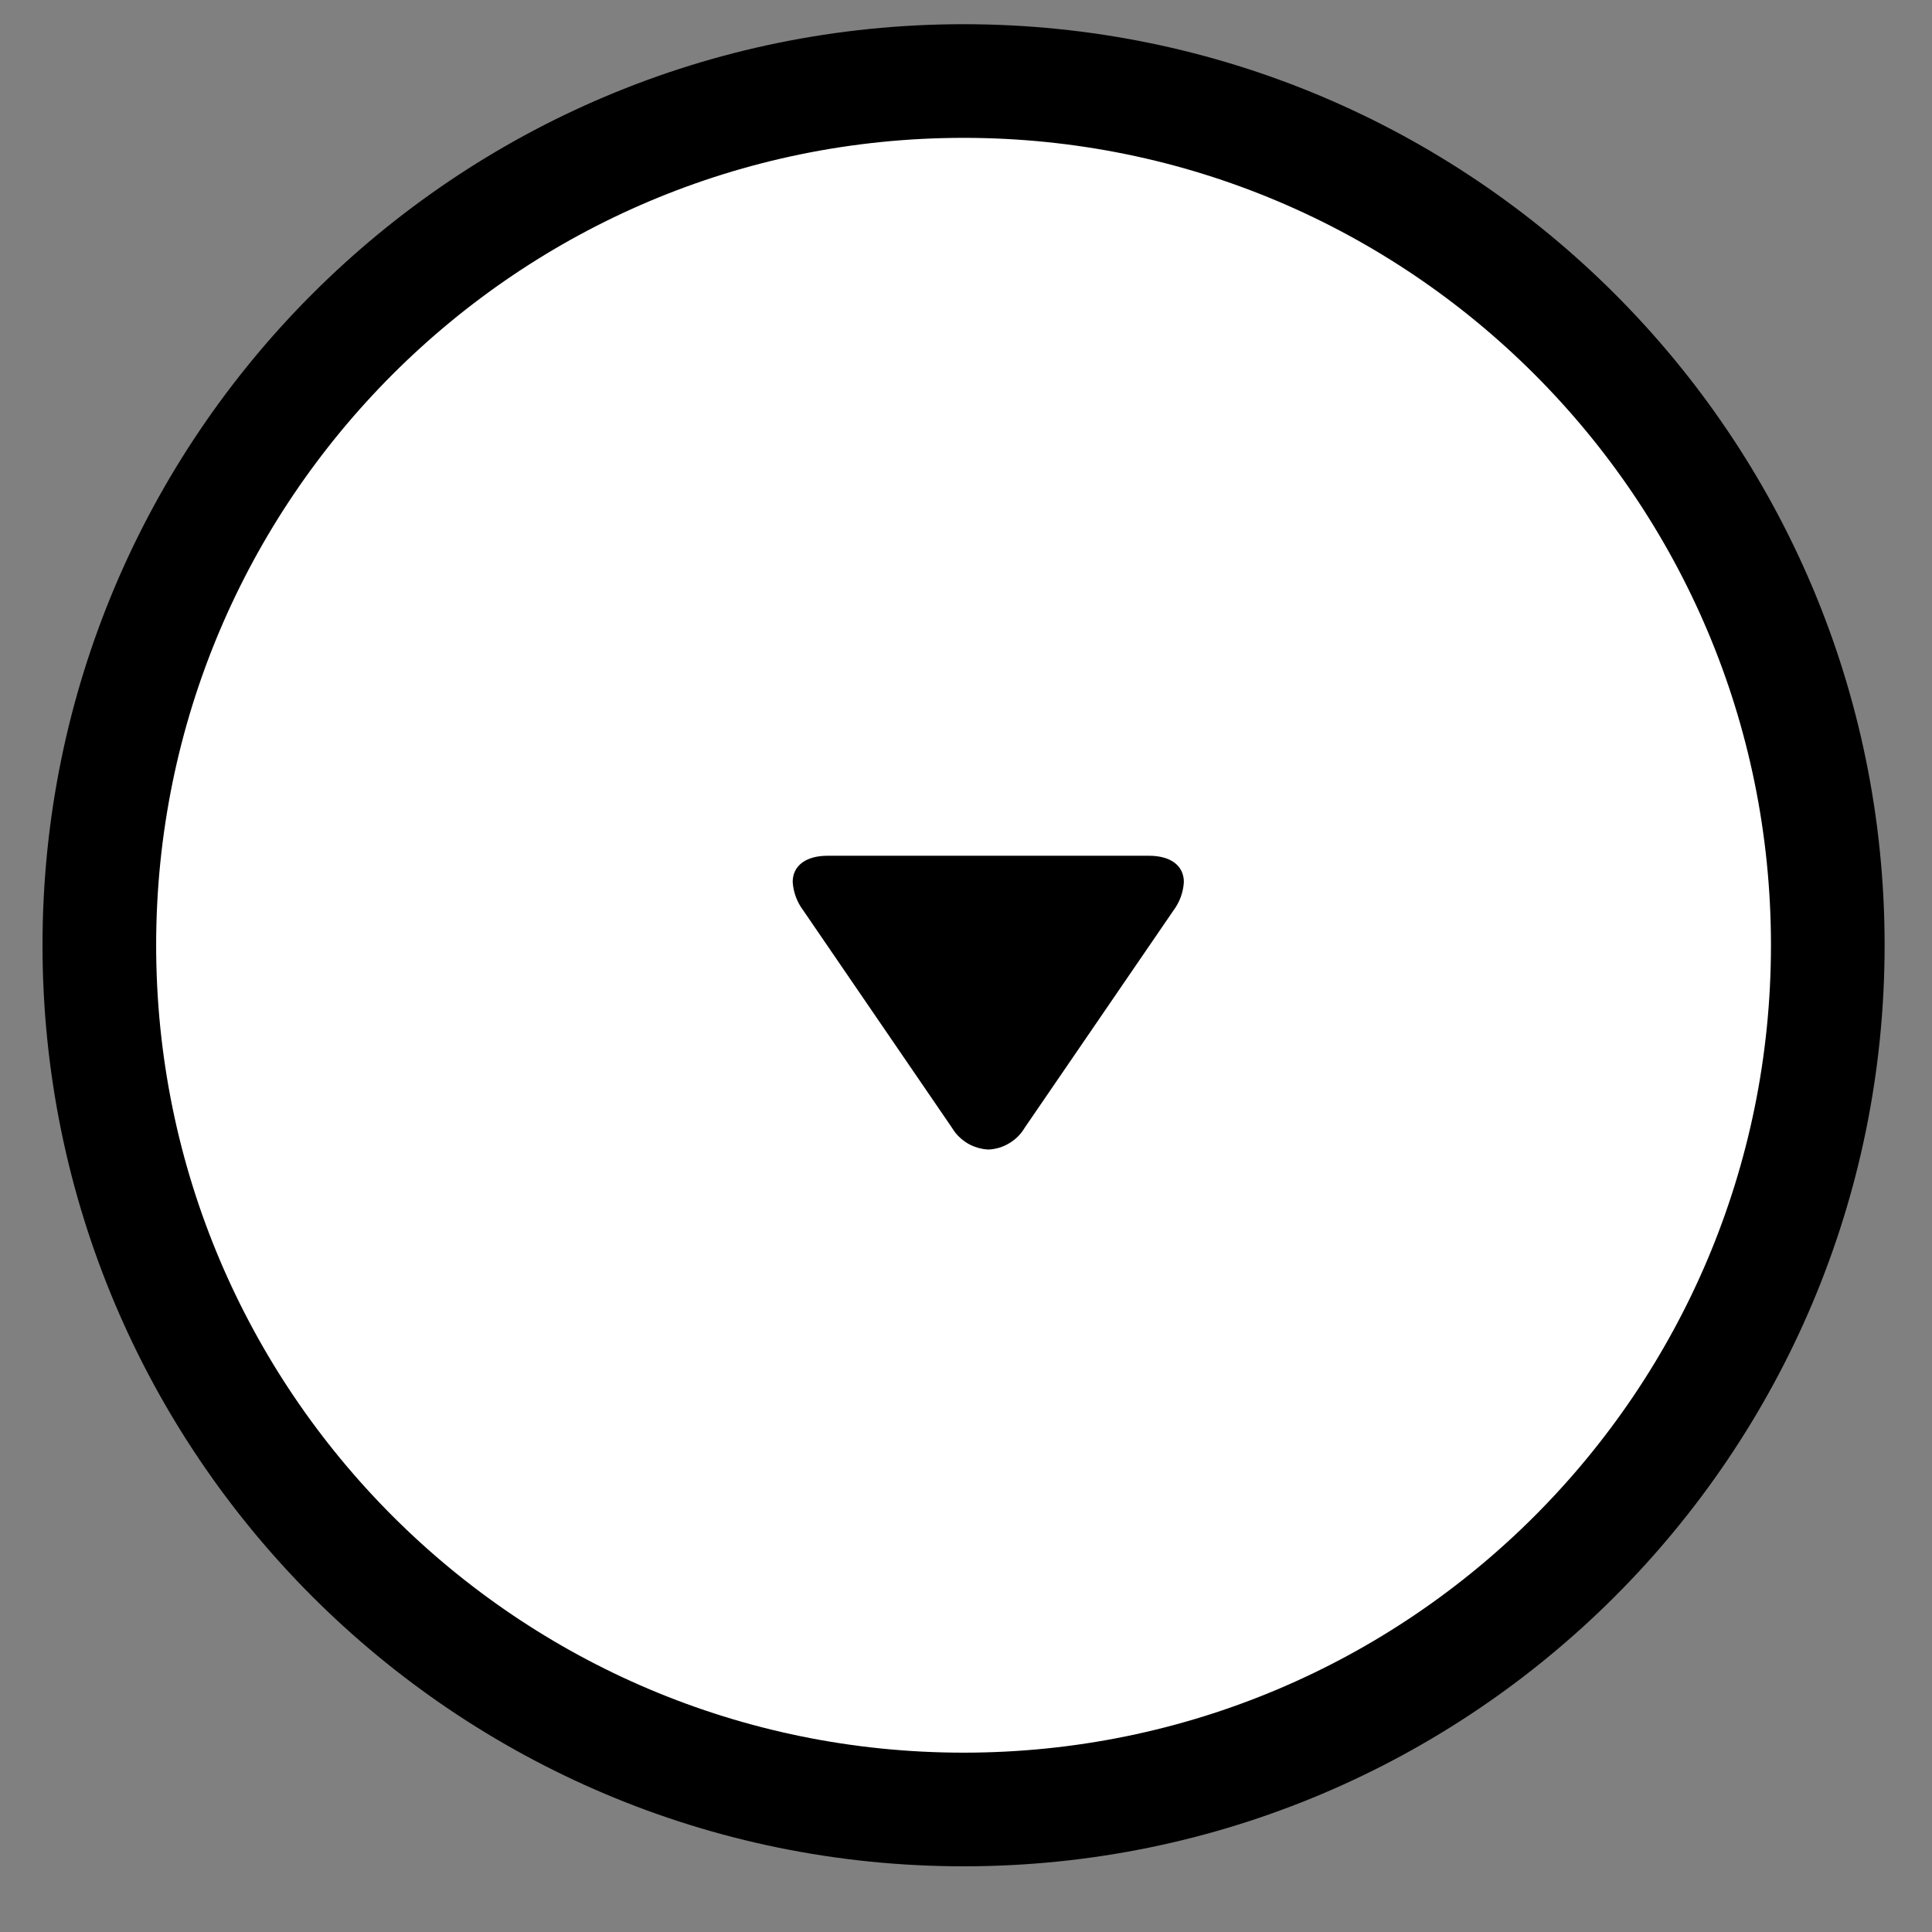 <svg width="17" height="17" viewBox="0 0 17 17" fill="none" xmlns="http://www.w3.org/2000/svg">
<rect x="0" y="0" width="17" height="17" fill="#808080" stroke="none"/>
<path d="M8.479 16.252C12.861 16.252 16.414 12.7 16.414 8.317C16.414 3.935 12.861 0.382 8.479 0.382C4.096 0.382 0.544 3.935 0.544 8.317C0.544 12.7 4.096 16.252 8.479 16.252Z" fill="white"/>
<path d="M8.479 15.922C12.678 15.922 16.083 12.517 16.083 8.317C16.083 4.117 12.678 0.713 8.479 0.713C4.279 0.713 0.874 4.117 0.874 8.317C0.874 12.517 4.279 15.922 8.479 15.922Z" stroke="black"/>
<path d="M9.016 9.924L10.325 8.012C10.379 7.94 10.412 7.852 10.417 7.761C10.417 7.618 10.302 7.53 10.111 7.53H7.282C7.09 7.53 6.975 7.618 6.975 7.761C6.981 7.851 7.013 7.938 7.068 8.011L8.377 9.924C8.41 9.98 8.457 10.026 8.513 10.06C8.569 10.093 8.633 10.112 8.698 10.115C8.763 10.112 8.826 10.093 8.881 10.059C8.937 10.026 8.983 9.98 9.016 9.924Z" fill="black"/>
</svg>
